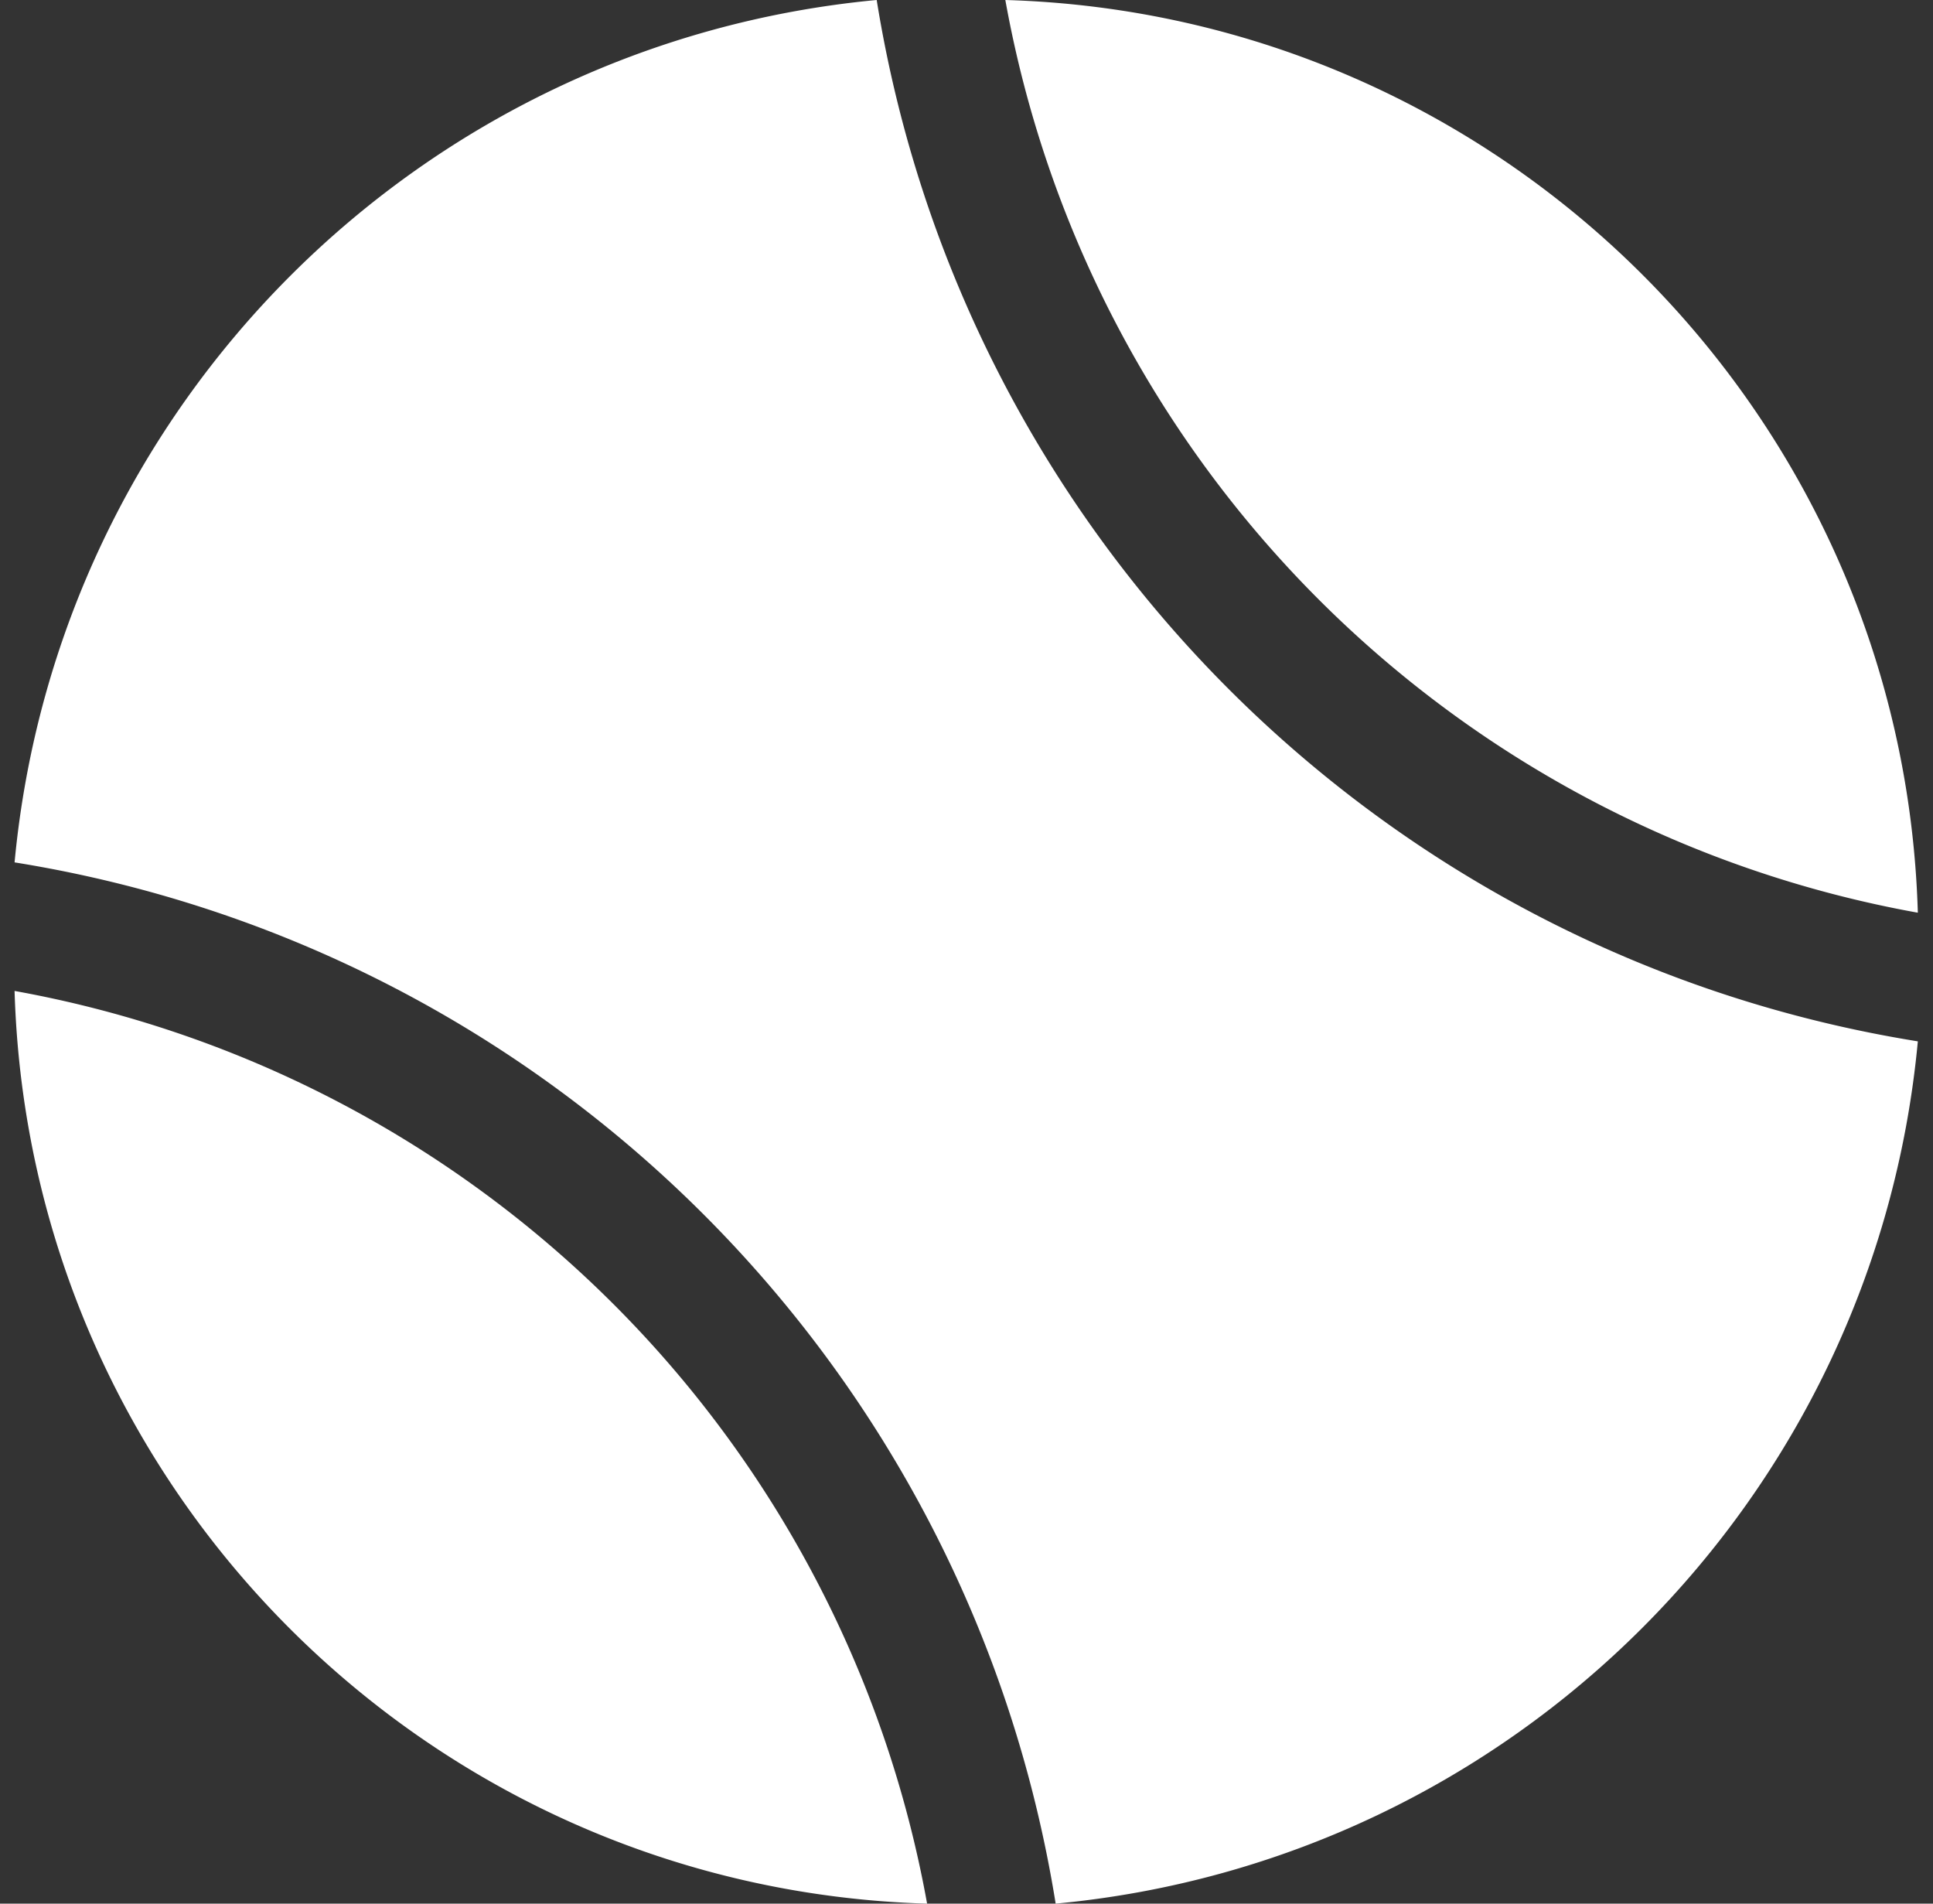 <svg width="65" height="64" xmlns="http://www.w3.org/2000/svg">
  <rect width="100%" height="100%" fill="#333333" stroke="none"/>
  <path d="M.49 33.315C.984 50.053 14.437 63.505 31.175 64A38.04 38.04 0 0 0 .49 33.315m64-2.63C64.003 13.945 50.545.488 33.806 0A38.017 38.017 0 0 0 64.49 30.685M29.48 0C14.107 1.445 1.935 13.62.49 28.993 18.492 31.883 32.606 45.998 35.498 64c15.376-1.436 27.554-13.613 28.992-28.99C46.49 32.116 32.375 18.002 29.48 0" fill="#FFF" fill-rule="evenodd"/>
</svg>

